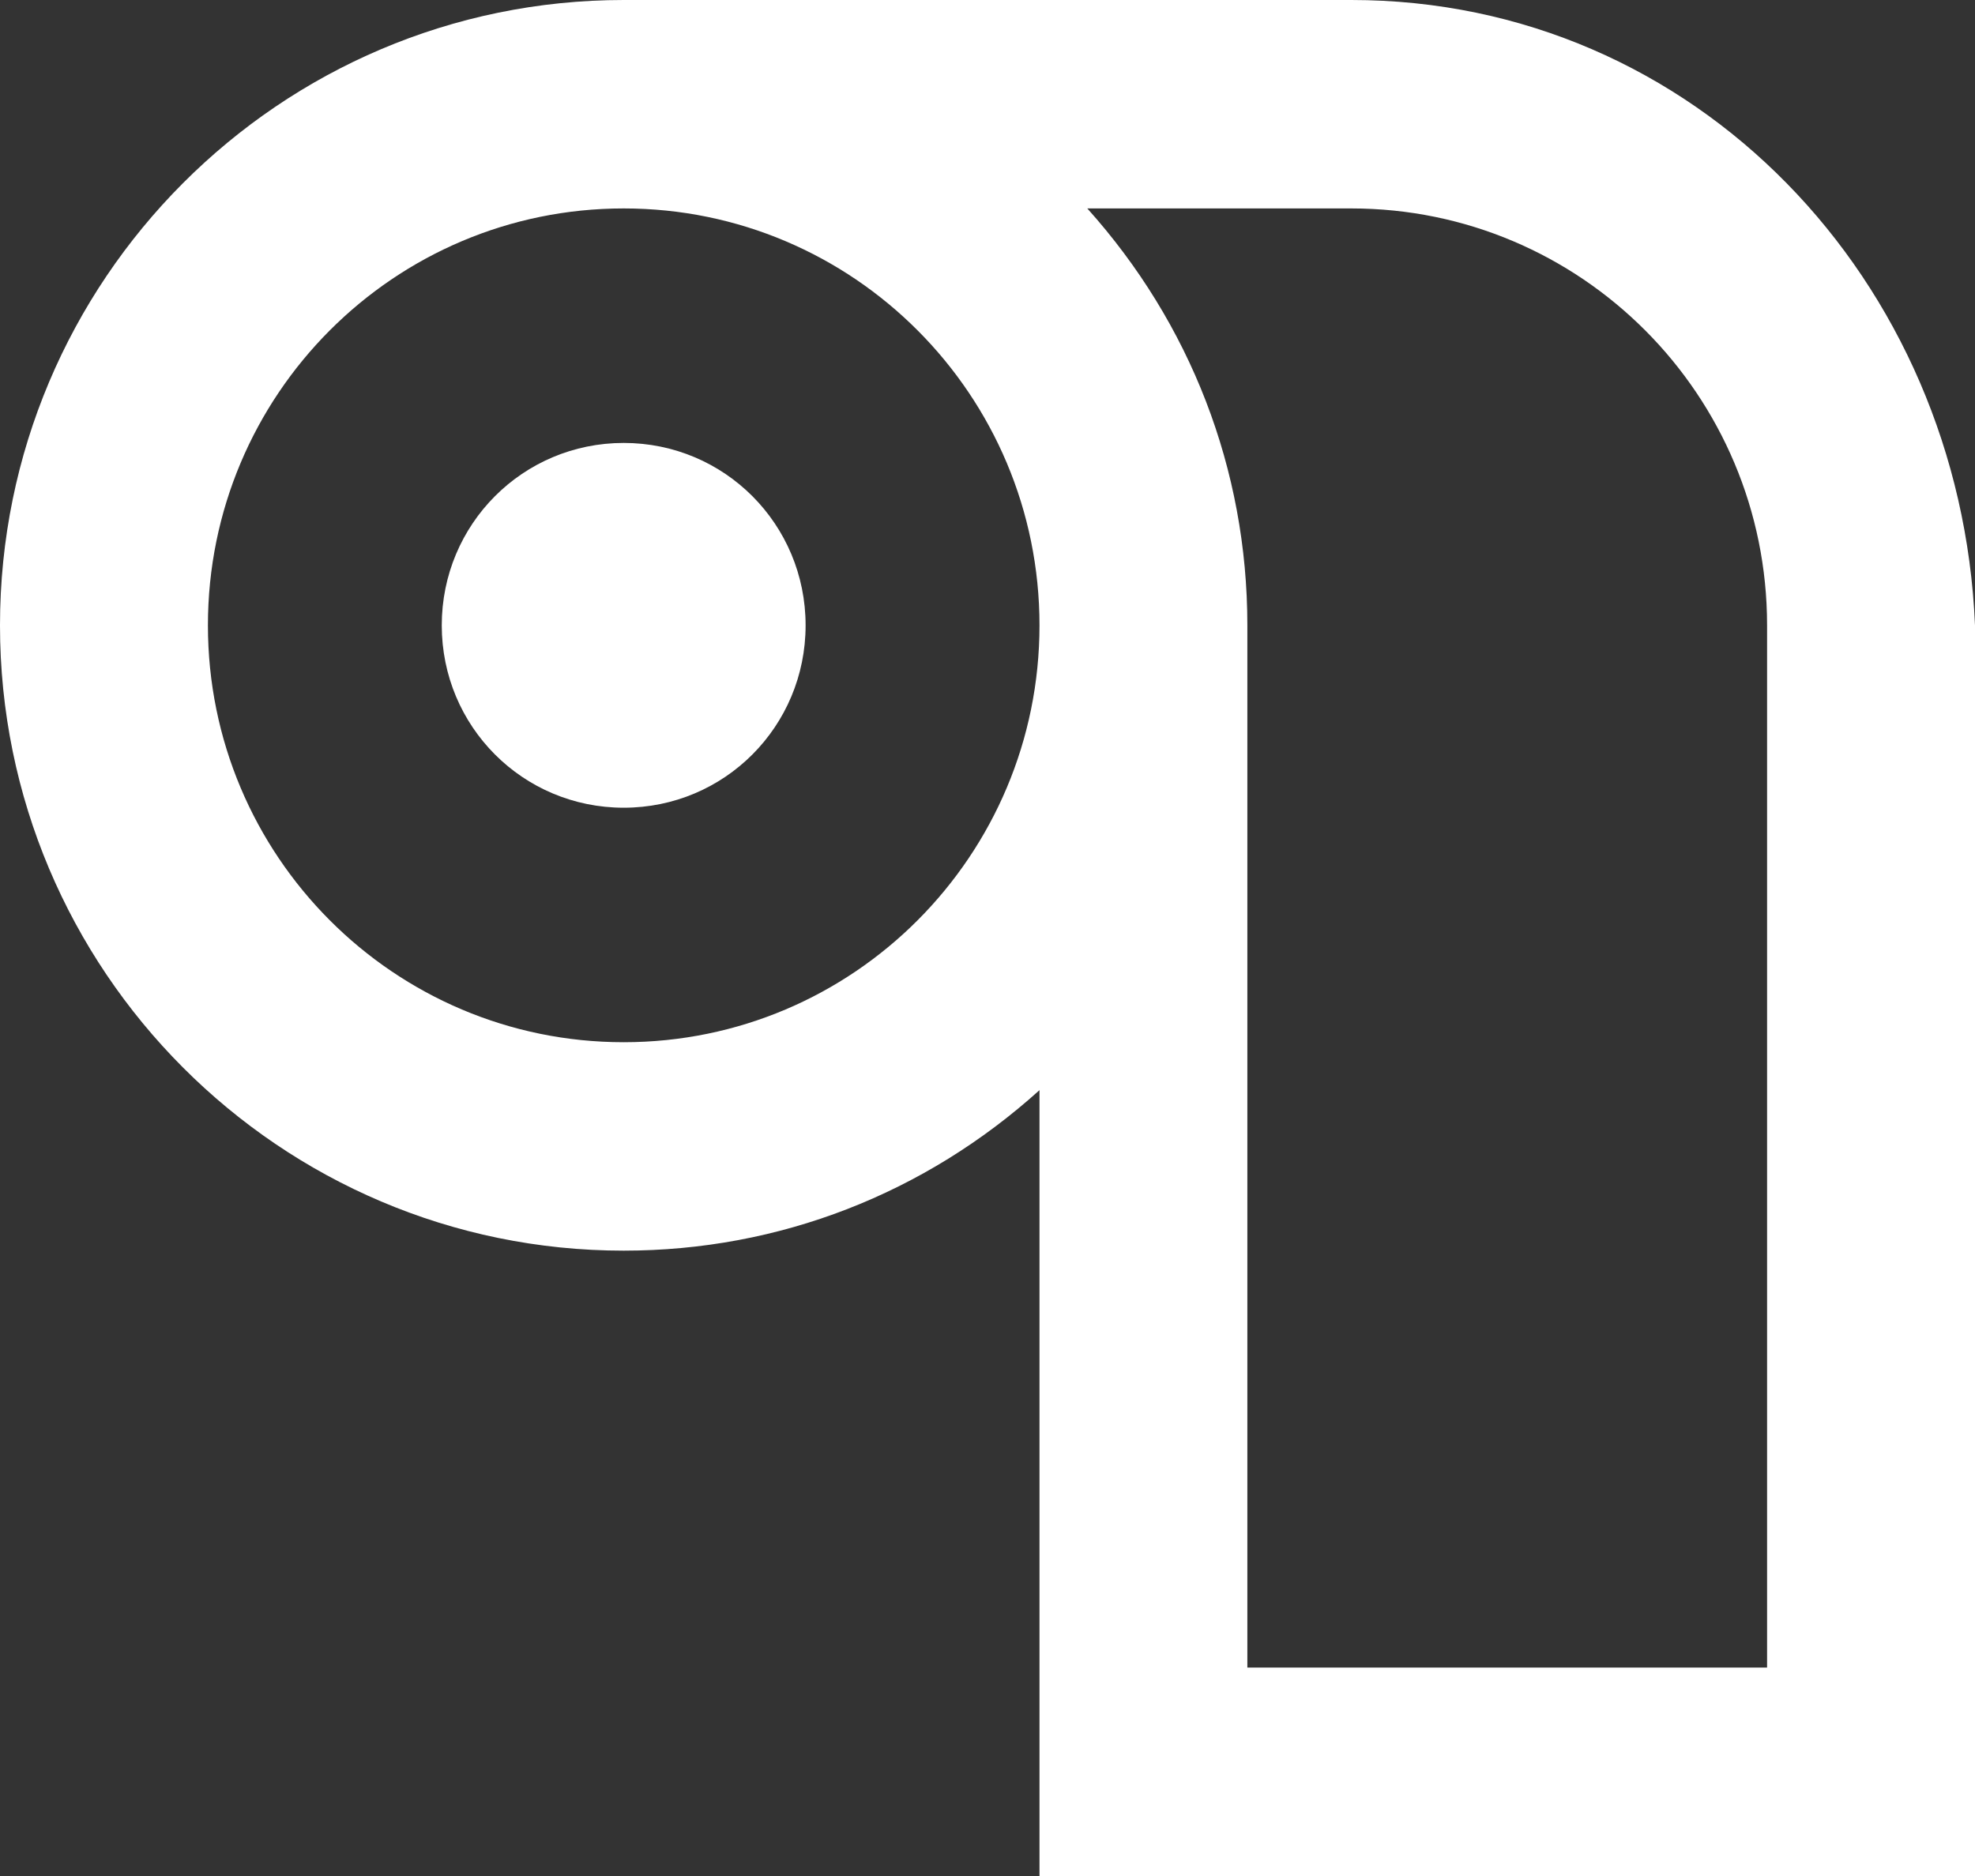 <?xml version="1.0" encoding="UTF-8"?> <svg xmlns="http://www.w3.org/2000/svg" width="40" height="38" viewBox="0 0 40 38" fill="none"><rect x="0" y="0" width="40" height="38" fill="#333333" stroke="none"/> <path d="M27.368 0C34.337 0 39.705 5.679 40 12.667V38H21.053V22.082C18.737 24.172 15.79 25.333 12.632 25.333C5.663 25.333 1.78814e-06 19.654 1.78814e-06 12.667C1.78814e-06 5.679 5.663 0 12.632 0H27.368ZM27.368 4.222H22.021C24.105 6.544 25.263 9.5 25.263 12.667V19V21.111V33.778H35.789V21.111V19V12.667C35.789 8.001 32.021 4.222 27.368 4.222ZM12.632 4.222C7.979 4.222 4.211 8.001 4.211 12.667C4.211 17.332 7.979 21.111 12.632 21.111C17.284 21.111 21.053 17.332 21.053 12.667C21.053 8.001 17.284 4.222 12.632 4.222ZM12.632 8.972C14.674 8.972 16.316 10.619 16.316 12.667C16.316 14.714 14.674 16.361 12.632 16.361C10.589 16.361 8.947 14.714 8.947 12.667C8.947 10.619 10.589 8.972 12.632 8.972Z" fill="white"></path> </svg> 